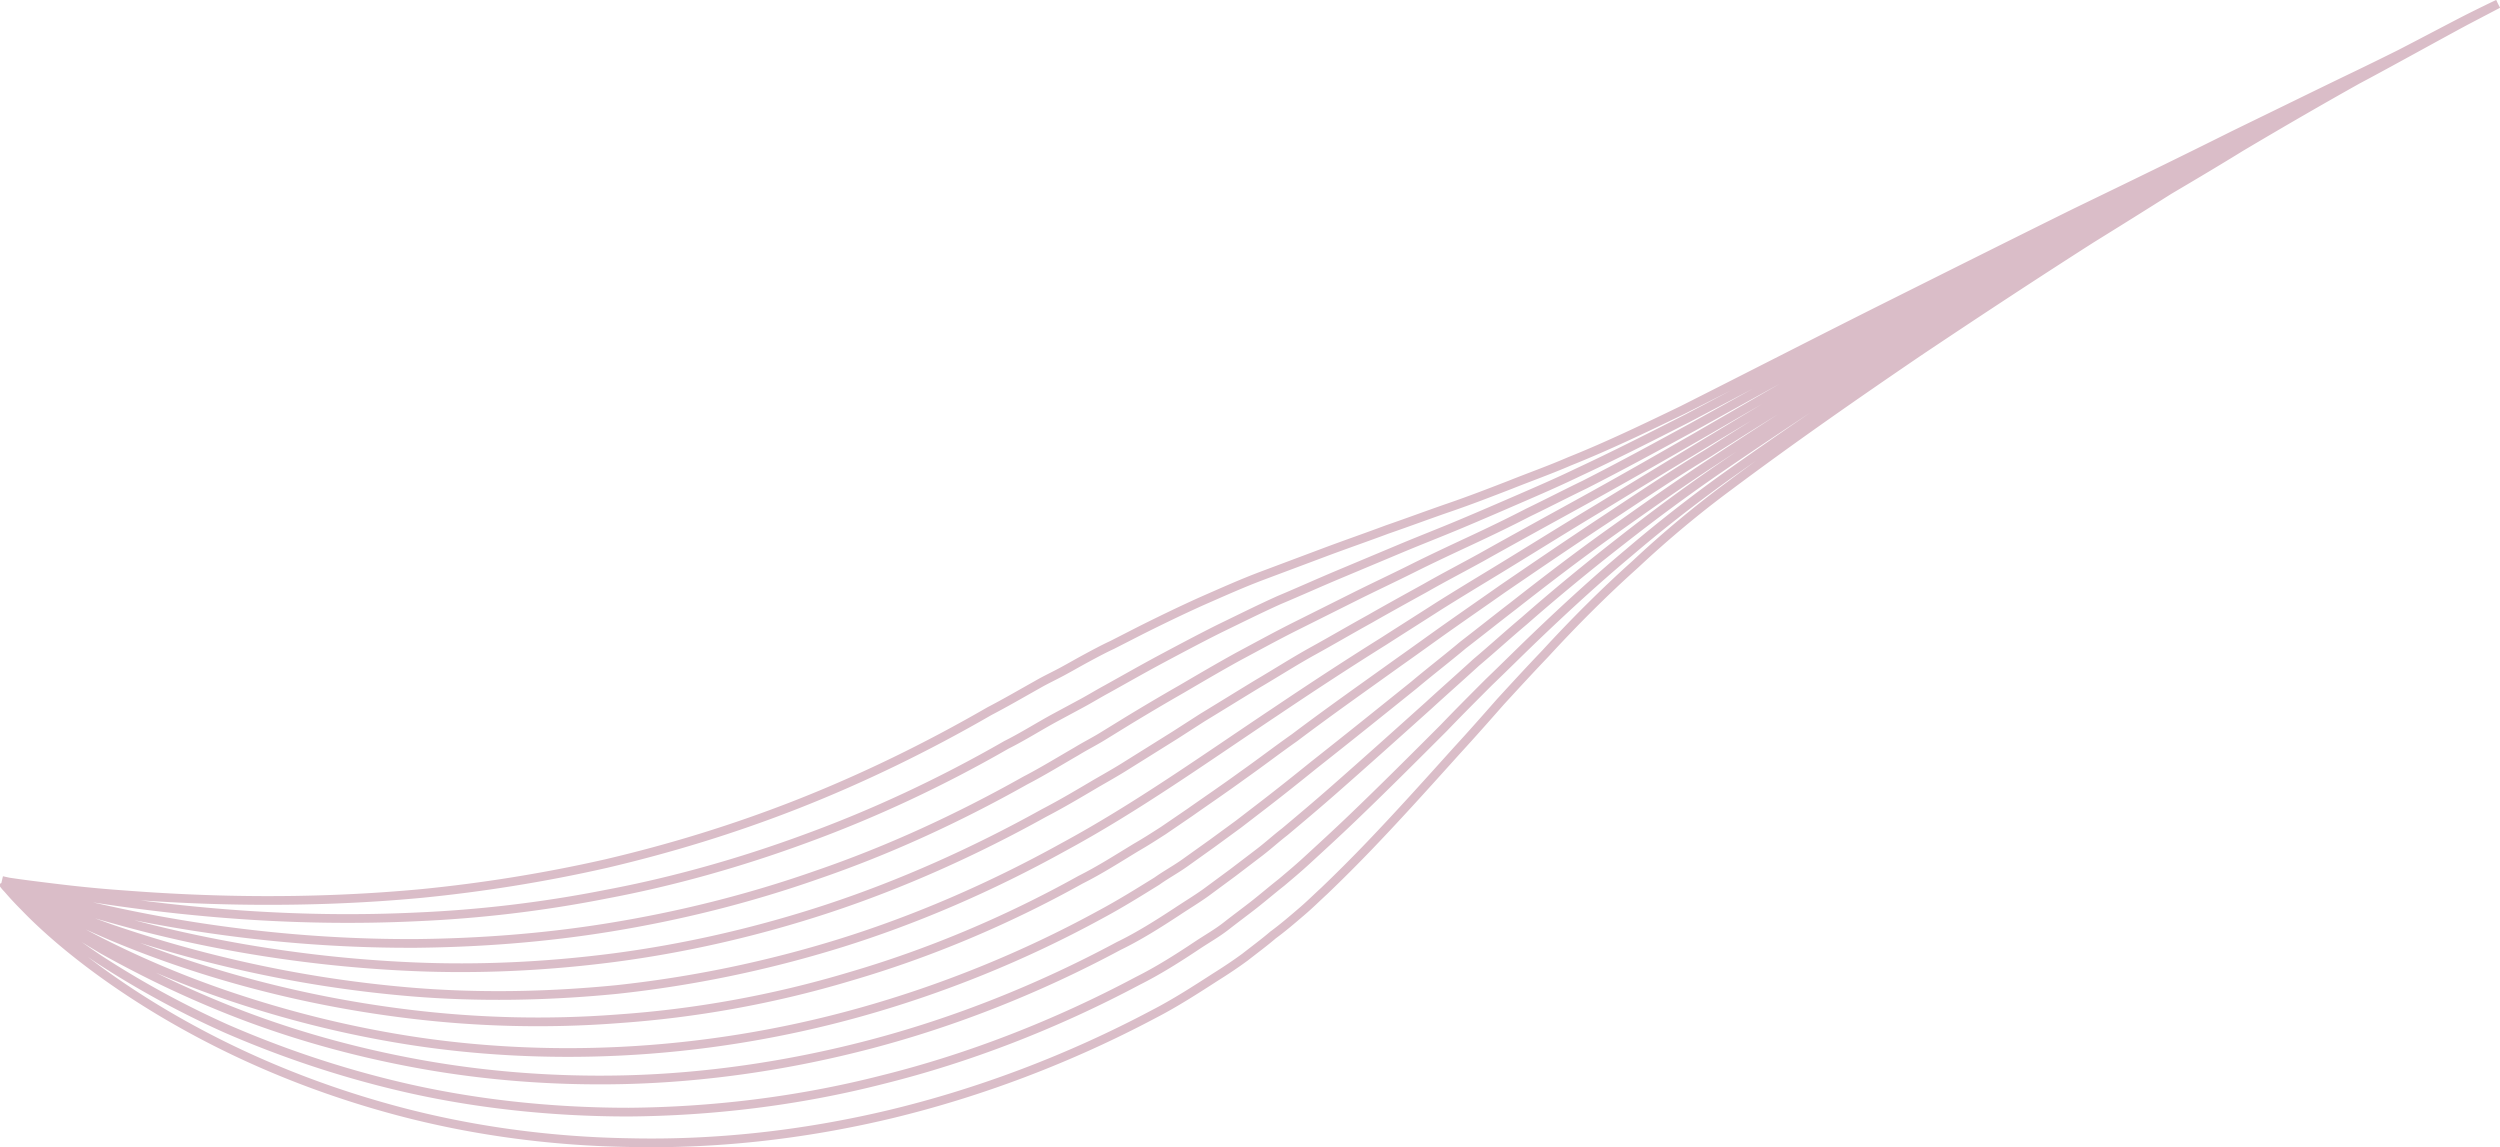 <svg id="Layer_1" xmlns="http://www.w3.org/2000/svg" xmlns:xlink="http://www.w3.org/1999/xlink" viewBox="0 0 385.3 176.8"><style>.st0{clip-path:url(#SVGID_2_);fill:none;stroke:#dabdc8;stroke-width:1.343;stroke-miterlimit:10}</style><defs><path id="SVGID_1_" d="M0 0h385.3v176.8H0z"/></defs><clipPath id="SVGID_2_"><use xlink:href="#SVGID_1_" overflow="visible"/></clipPath><path class="st0" d="M385 .6s-11.6 6.1-22 11.1c-5.2 2.5-11.5 5.6-18.7 9.1-7.2 3.6-15.4 7.6-24.3 11.9-8.9 4.4-18.5 9.2-28.7 14.3-10.2 5.1-20.9 10.6-32 16.2-5.6 2.7-11.4 5.5-17.4 7.9-3 1.3-6.1 2.4-9.1 3.6-3.1 1.2-6.2 2.4-9.4 3.5s-6.4 2.3-9.6 3.4c-3.2 1.2-6.4 2.3-9.6 3.5l-9.6 3.6c-3.2 1.2-6.3 2.6-9.5 4-3.1 1.4-6.2 2.9-9.2 4.4l-4.5 2.3c-1.3.6-2.6 1.3-3.9 2-1.3.7-2.5 1.4-3.8 2.1-1.3.7-2.6 1.3-3.8 2-2.5 1.4-4.9 2.8-7.4 4.1-9.7 5.6-19.6 10.4-29.5 14.3-9.9 3.9-19.8 6.9-29.6 9.2-9.7 2.2-19.3 3.7-28.4 4.6-18.1 1.7-34.3 1.1-45.9.2-5.8-.4-10.4-1-13.6-1.4-3.2-.4-5-.7-5-.7M385 .6s-11.6 6.1-22 11.2c-5.2 2.6-11.4 5.7-18.7 9.2-7.2 3.6-15.3 7.7-24.1 12.2-4.4 2.3-9 4.6-13.8 7-4.7 2.5-9.7 5-14.7 7.6-10.1 5.3-20.7 10.9-31.7 16.7-5.5 2.8-11.2 5.7-17 8.4-2.9 1.4-5.9 2.7-8.9 4-3 1.3-6 2.6-9.1 3.9-3.1 1.3-6.2 2.5-9.3 3.8l-9.3 3.9c-3.1 1.3-6.2 2.7-9.3 4-3.1 1.4-6.1 2.9-9.2 4.4-3 1.5-6 3.1-9 4.7-2.8 1.5-5.6 3.1-8.3 4.6-1.3.7-2.6 1.5-3.9 2.2l-3.9 2.1c-2.6 1.4-5.1 3-7.7 4.3-10.1 5.8-20.4 10.6-30.8 14.4-10.3 3.8-20.7 6.7-30.8 8.6-10.1 2-19.9 3.1-29.1 3.5-18.5.9-34.6-.7-46-2.3-5.7-.8-10.2-1.6-13.3-2.3-3.1-.6-4.8-1-4.8-1M385 .6s-1.5.7-4.3 2.1c-2.8 1.4-12.5 6.6-17.7 9.1-5.2 2.6-11.4 5.8-18.6 9.4-7.1 3.7-15.2 7.9-24 12.4-8.8 4.6-18.3 9.6-28.2 15-10 5.4-20.5 11.2-31.3 17.2-5.5 3-11 6-16.7 8.9-2.9 1.4-5.8 2.9-8.7 4.3-2.9 1.5-5.8 2.9-8.8 4.3-3 1.4-6 2.8-9 4.3s-6 2.9-9 4.4l-9 4.5c-3 1.5-5.9 3.1-8.9 4.7-2.9 1.6-5.8 3.3-8.7 5-2.8 1.6-5.5 3.2-8.3 4.9l-3.9 2.4c-1.3.8-2.7 1.5-4 2.3-2.6 1.5-5.2 3.1-7.9 4.5-10.5 5.9-21.2 10.8-32 14.5-10.8 3.8-21.5 6.4-31.9 8.1-10.4 1.7-20.5 2.4-29.9 2.5-18.8.1-34.9-2.4-46.1-4.8-5.6-1.2-10-2.3-13-3.1-3-.8-4.6-1.4-4.6-1.4M385 .6s-1.5.7-4.3 2.1c-2.8 1.4-12.5 6.6-17.7 9.2-2.6 1.3-5.4 2.8-8.5 4.3-3.1 1.6-6.4 3.3-10 5.2-7.1 3.7-15.1 8-23.8 12.7-8.7 4.7-18.1 9.8-28 15.4-9.9 5.5-20.3 11.5-31 17.7-5.4 3.1-10.8 6.2-16.4 9.3-5.6 3.1-11.3 6.2-17 9.4-2.9 1.6-5.8 3.1-8.6 4.7-2.9 1.6-5.8 3.2-8.6 4.8-2.9 1.6-5.8 3.3-8.7 4.9-2.9 1.6-5.7 3.4-8.6 5.1-2.8 1.7-5.7 3.5-8.5 5.2l-4.2 2.7-4 2.5-4 2.5c-1.3.8-2.7 1.6-4.1 2.4-2.7 1.6-5.4 3.2-8.1 4.6-10.8 6-22 11-33.2 14.7-11.2 3.7-22.4 6.2-33.1 7.6-10.8 1.4-21.1 1.8-30.7 1.4-19.2-.8-35.2-4.2-46.2-7.3-5.5-1.5-9.8-3-12.7-4C2.1 136.6.6 136 .6 136M385 .6S373.4 6.7 363.1 12c-5.1 2.6-11.3 5.9-18.4 9.7-7.1 3.8-15.1 8.1-23.7 12.9-8.6 4.8-18 10.1-27.8 15.7-9.8 5.7-20.1 11.8-30.7 18.2-5.3 3.2-10.7 6.5-16.1 9.8-5.5 3.3-10.9 6.7-16.5 10.1-2.8 1.7-5.6 3.4-8.3 5.1-2.8 1.8-5.5 3.5-8.3 5.3-5.6 3.5-11.1 7.1-16.6 10.8-11.1 7.4-21.6 14.9-32.9 21-11.2 6.2-22.8 11.2-34.4 14.8a182.2 182.2 0 0 1-34.3 7.1c-11.1 1.1-21.7 1.2-31.5.4-19.5-1.6-35.5-6-46.3-9.7-5.4-1.9-9.6-3.6-12.4-4.9C2 136.8.5 136 .5 136M385 .6s-1.5.7-4.2 2.1c-2.8 1.4-12.5 6.6-17.6 9.3-5.1 2.7-11.3 6-18.3 9.8-3.5 1.9-7.3 4-11.2 6.2-3.9 2.2-8.1 4.5-12.4 7-8.6 4.9-17.8 10.3-27.6 16.1-9.7 5.8-19.9 12-30.4 18.7-5.3 3.2-10.5 6.7-15.8 10.2-5.3 3.5-10.6 7.1-16 10.8-2.7 1.9-5.3 3.7-8 5.6-2.7 1.9-5.3 3.8-8 5.7-5.3 3.8-10.7 7.6-16 11.6-2.7 1.9-5.3 3.9-8 5.8-2.6 1.9-5.4 3.8-8.1 5.7l-4.1 2.8c-1.4.9-2.8 1.8-4.2 2.6-2.8 1.7-5.6 3.5-8.6 5C155 142 143 147 131 150.5c-12 3.6-24.1 5.7-35.5 6.5-11.5.9-22.4.5-32.3-.7-19.9-2.4-35.8-7.7-46.4-12.2-5.3-2.3-9.4-4.3-12.1-5.8-2.7-1.5-4.1-2.4-4.1-2.4M385 .6s-1.5.7-4.2 2.1c-2.8 1.4-12.5 6.7-17.6 9.4-5.1 2.7-11.3 6-18.3 10-3.5 2-7.2 4.1-11.1 6.3-3.9 2.3-8 4.6-12.3 7.1-17.1 10-36.7 22-57.4 35.6-5.2 3.4-10.3 7-15.5 10.7-5.2 3.7-10.3 7.6-15.4 11.6-2.6 2-5.1 4-7.7 6-2.5 2.1-5.1 4.1-7.6 6.2-5.1 4.1-10.2 8.2-15.4 12.3-2.6 2.1-5.1 4.1-7.7 6.1l-3.9 3-4.1 3-4.2 3c-1.4 1-2.9 1.8-4.3 2.8-2.9 1.8-5.8 3.6-8.8 5.2-11.9 6.5-24.4 11.5-36.9 15s-24.9 5.4-36.7 6c-11.8.6-23-.1-33.1-1.7-10.1-1.6-19.1-4-26.9-6.6-7.8-2.6-14.4-5.5-19.6-8.1-5.2-2.6-9.2-5-11.8-6.7-2.7-1.9-4-2.9-4-2.9M385 .6s-1.5.7-4.2 2.1c-2.8 1.4-12.5 6.7-17.5 9.4-5.1 2.8-11.2 6.1-18.2 10.1-3.5 2-7.2 4.1-11.1 6.4-3.9 2.3-8 4.7-12.2 7.2-8.5 5.1-17.6 10.7-27.1 16.8-9.5 6.1-19.5 12.6-29.7 19.6-5.1 3.5-10.1 7.2-15.2 11.2-5 3.9-10 8-14.9 12.3-2.5 2.1-4.9 4.3-7.4 6.4-2.4 2.2-4.9 4.4-7.3 6.6-4.9 4.4-9.8 8.8-14.7 13.1-2.5 2.2-5 4.3-7.5 6.4-1.3 1-2.5 2.1-3.8 3.1l-4.2 3.2-4.2 3.1c-1.4 1-2.9 1.9-4.4 2.9-2.9 1.9-5.9 3.8-9 5.3-12.3 6.6-25.2 11.7-38.1 15.1-12.9 3.4-25.8 5.2-37.9 5.5-12.2.3-23.6-.8-33.8-2.8-10.3-2-19.4-4.8-27.2-7.9-7.8-3.1-14.3-6.4-19.5-9.3-5.1-3-9-5.7-11.5-7.6-2.5-1.9-3.8-3.1-3.8-3.1M385 .6s-1.5.7-4.2 2.1c-2.8 1.4-12.4 6.7-17.5 9.5-5 2.8-11.2 6.2-18.1 10.2-3.5 2-7.1 4.2-11 6.5-3.8 2.3-7.9 4.8-12.1 7.4-8.4 5.2-17.4 11-26.9 17.2-9.4 6.3-19.3 12.9-29.4 20.1-5 3.6-10 7.5-14.8 11.6-4.9 4.1-9.7 8.5-14.4 13-2.4 2.3-4.7 4.6-7.1 6.9-2.3 2.3-4.7 4.7-7 7.1-4.7 4.7-9.4 9.4-14.1 13.9-2.4 2.3-4.8 4.5-7.2 6.7-1.2 1.1-2.4 2.1-3.7 3.2-1.4 1.1-2.8 2.3-4.2 3.4-1.4 1.1-2.9 2.2-4.3 3.3-1.4 1.1-3 2-4.5 3-3 2-6 3.9-9.2 5.5-12.6 6.7-26 11.9-39.3 15.2-13.3 3.4-26.6 4.9-39.1 5-12.5 0-24.2-1.4-34.6-3.8-10.4-2.4-19.7-5.7-27.5-9.1-7.8-3.5-14.2-7.2-19.3-10.5-5.1-3.4-8.8-6.3-11.2-8.5-2.4-2.1-3.6-3.4-3.6-3.4M385 .6s-1.5.7-4.2 2.2c-2.7 1.4-12.4 6.8-17.5 9.5-5 2.8-11.1 6.3-18 10.4-3.4 2.1-7.1 4.3-11 6.6-3.8 2.4-7.8 4.9-12 7.5C314 42.1 305 48 295.6 54.3c-9.4 6.4-19.2 13.2-29.1 20.6-5 3.7-9.8 7.7-14.5 12.1-4.8 4.3-9.4 8.9-13.9 13.8-2.3 2.4-4.5 4.8-6.8 7.3-2.2 2.5-4.4 5-6.7 7.5-4.5 5-8.9 9.9-13.5 14.7-2.3 2.4-4.6 4.7-7 7-1.2 1.1-2.3 2.2-3.6 3.3-1.4 1.2-2.8 2.4-4.3 3.5-1.4 1.2-2.9 2.3-4.3 3.4-1.5 1.1-3 2.1-4.6 3.1-3.1 2-6.2 4-9.5 5.7-13 6.9-26.8 12.1-40.5 15.4-13.8 3.3-27.4 4.7-40.3 4.4-12.8-.2-24.8-2-35.4-4.8-10.6-2.8-19.9-6.5-27.7-10.4-7.8-3.9-14.2-8-19.2-11.7-5-3.7-8.6-7-10.9-9.4-1.2-1.2-2-2.1-2.6-2.8-.6-.6-.8-1-.8-1"/></svg>